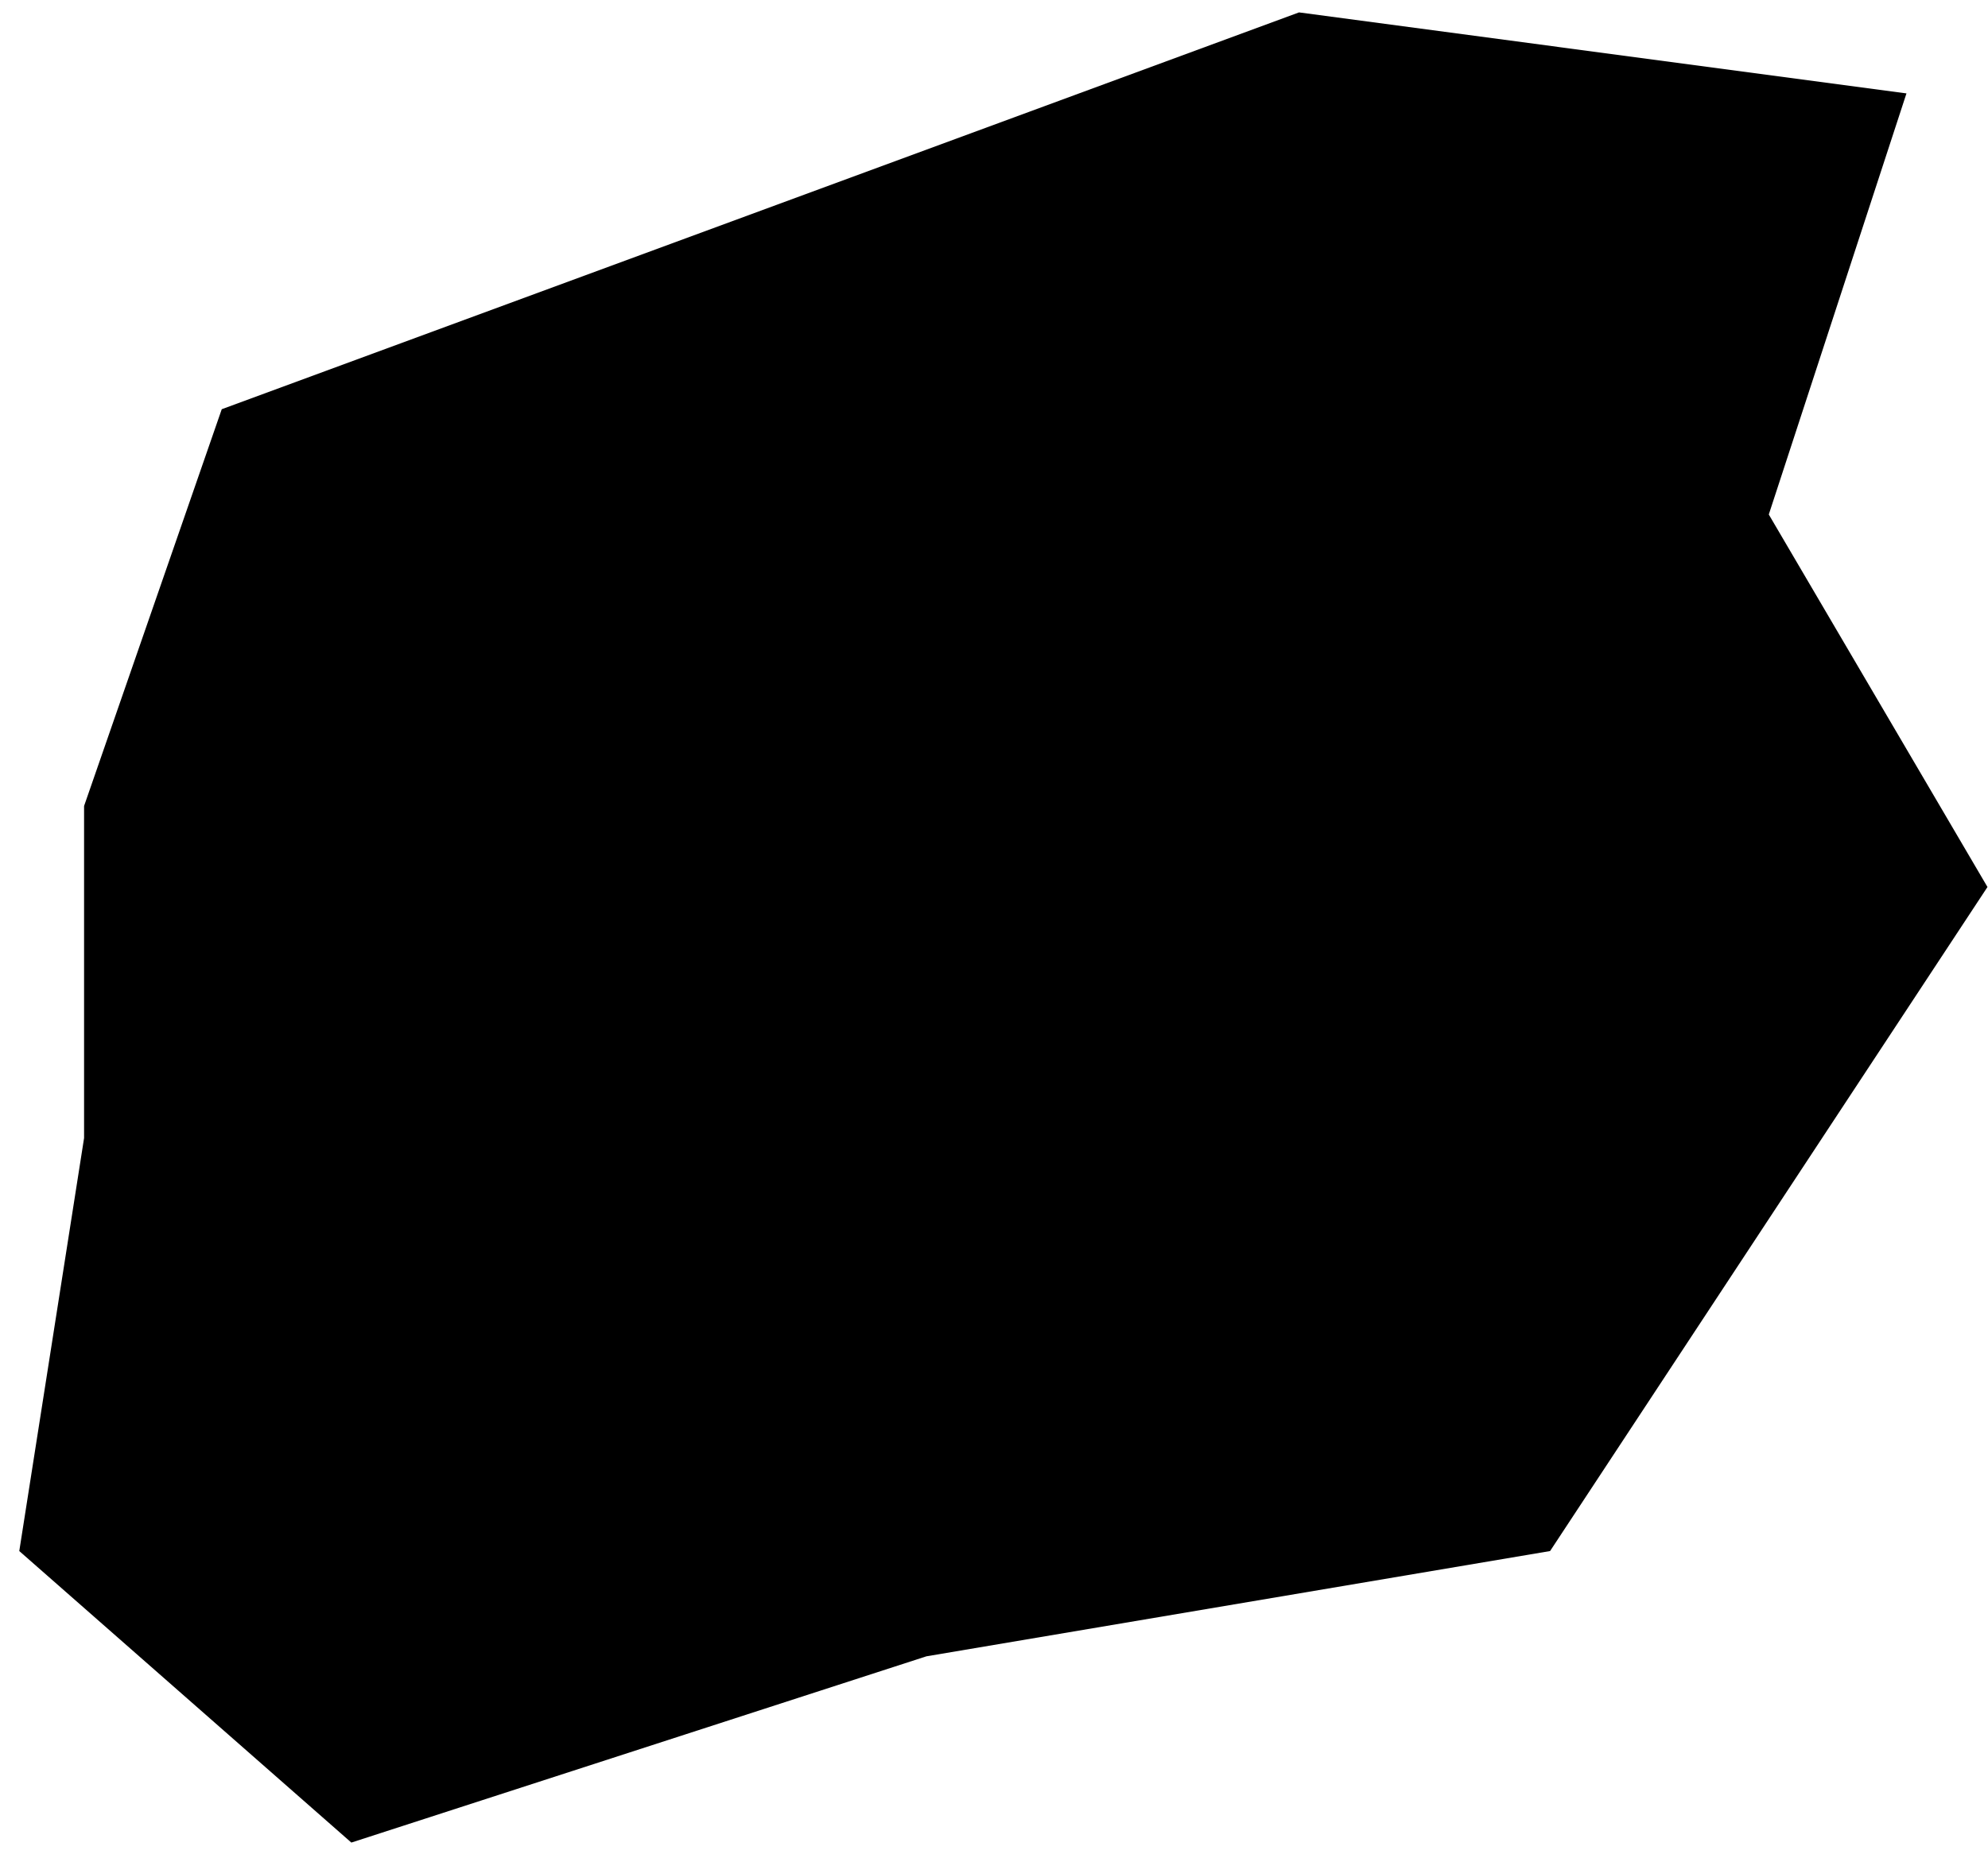 <svg xmlns="http://www.w3.org/2000/svg" width="79" height="74" viewBox="0 0 79 74" fill="none"><path d="M3.341 45.233L3.341 32.036L8.812 16.265L51.62 0.493L75.76 3.712L70.289 20.449L78.979 35.255L61.598 61.648L36.815 65.832L13.962 73.235L0.766 61.648L3.341 45.233Z" fill="#4D9FFF" style="fill:#4D9FFF;fill:color(display-p3 0.304 0.624 1);fill-opacity:1;"/><g clip-path="url(#clip0_540_3190)"><path d="M56.72 21.251L66.137 11.834C66.352 11.619 66.522 11.364 66.639 11.083C66.755 10.801 66.815 10.5 66.815 10.196C66.815 9.891 66.755 9.59 66.639 9.309C66.522 9.028 66.352 8.772 66.137 8.557C65.921 8.342 65.666 8.171 65.385 8.055C65.104 7.938 64.802 7.878 64.498 7.878C64.194 7.878 63.892 7.938 63.611 8.055C63.33 8.171 63.075 8.342 62.859 8.557L60.551 10.865L12.524 58.893L12.224 59.193C12.007 59.407 11.836 59.663 11.719 59.944C11.601 60.225 11.541 60.527 11.541 60.831C11.541 61.136 11.601 61.438 11.719 61.719C11.836 62 12.007 62.255 12.224 62.47C12.636 62.916 13.209 63.182 13.816 63.209C14.12 63.21 14.421 63.152 14.702 63.037C14.983 62.922 15.239 62.753 15.455 62.539L27.733 50.261C31.162 52.273 35.044 53.385 39.019 53.492H39.388C49.358 53.723 59.305 45.438 65.306 37.614C66.097 36.528 66.524 35.219 66.524 33.875C66.524 32.531 66.097 31.222 65.306 30.136C62.814 26.838 59.931 23.855 56.72 21.251ZM47.789 30.159C48.376 31.359 48.684 32.677 48.689 34.014C48.683 36.409 47.727 38.704 46.031 40.396C44.335 42.087 42.037 43.037 39.642 43.037C38.309 43.027 36.994 42.728 35.788 42.16L47.789 30.159Z" fill="#141415" style="fill:#141415;fill:color(display-p3 0.077 0.08 0.081);fill-opacity:1;"/><path d="M19.864 44.422C20.256 44.791 20.718 45.184 21.156 45.553L49.89 16.82C46.677 15.136 43.109 14.241 39.481 14.212C29.511 14.004 19.541 22.266 13.563 30.067C12.765 31.15 12.334 32.46 12.334 33.806C12.334 35.151 12.765 36.462 13.563 37.545C15.449 40.025 17.558 42.327 19.864 44.422ZM35.696 21.343C36.153 21.343 36.599 21.478 36.978 21.732C37.358 21.986 37.654 22.346 37.828 22.768C38.003 23.189 38.049 23.654 37.96 24.101C37.871 24.549 37.651 24.96 37.328 25.283C37.005 25.606 36.594 25.826 36.146 25.915C35.699 26.004 35.235 25.958 34.813 25.783C34.391 25.608 34.031 25.313 33.777 24.933C33.524 24.554 33.388 24.107 33.388 23.651C33.385 23.346 33.443 23.043 33.557 22.761C33.672 22.478 33.841 22.221 34.056 22.004C34.271 21.787 34.526 21.615 34.808 21.498C35.089 21.38 35.391 21.32 35.696 21.32V21.343ZM28.103 28.267C28.56 28.267 29.006 28.402 29.385 28.656C29.765 28.909 30.061 29.27 30.235 29.692C30.41 30.113 30.456 30.577 30.367 31.025C30.278 31.473 30.058 31.884 29.735 32.207C29.412 32.529 29.001 32.749 28.553 32.838C28.106 32.927 27.642 32.882 27.22 32.707C26.798 32.532 26.438 32.236 26.184 31.857C25.93 31.477 25.795 31.031 25.795 30.575C25.795 29.963 26.038 29.376 26.471 28.943C26.904 28.51 27.491 28.267 28.103 28.267Z" fill="#141415" style="fill:#141415;fill:color(display-p3 0.077 0.08 0.081);fill-opacity:1;"/></g><defs><clipPath id="clip0_540_3190"><rect width="55.39" height="55.39" fill="white" style="fill:white;fill-opacity:1;" transform="translate(11.508 7.819)"/></clipPath></defs></svg>